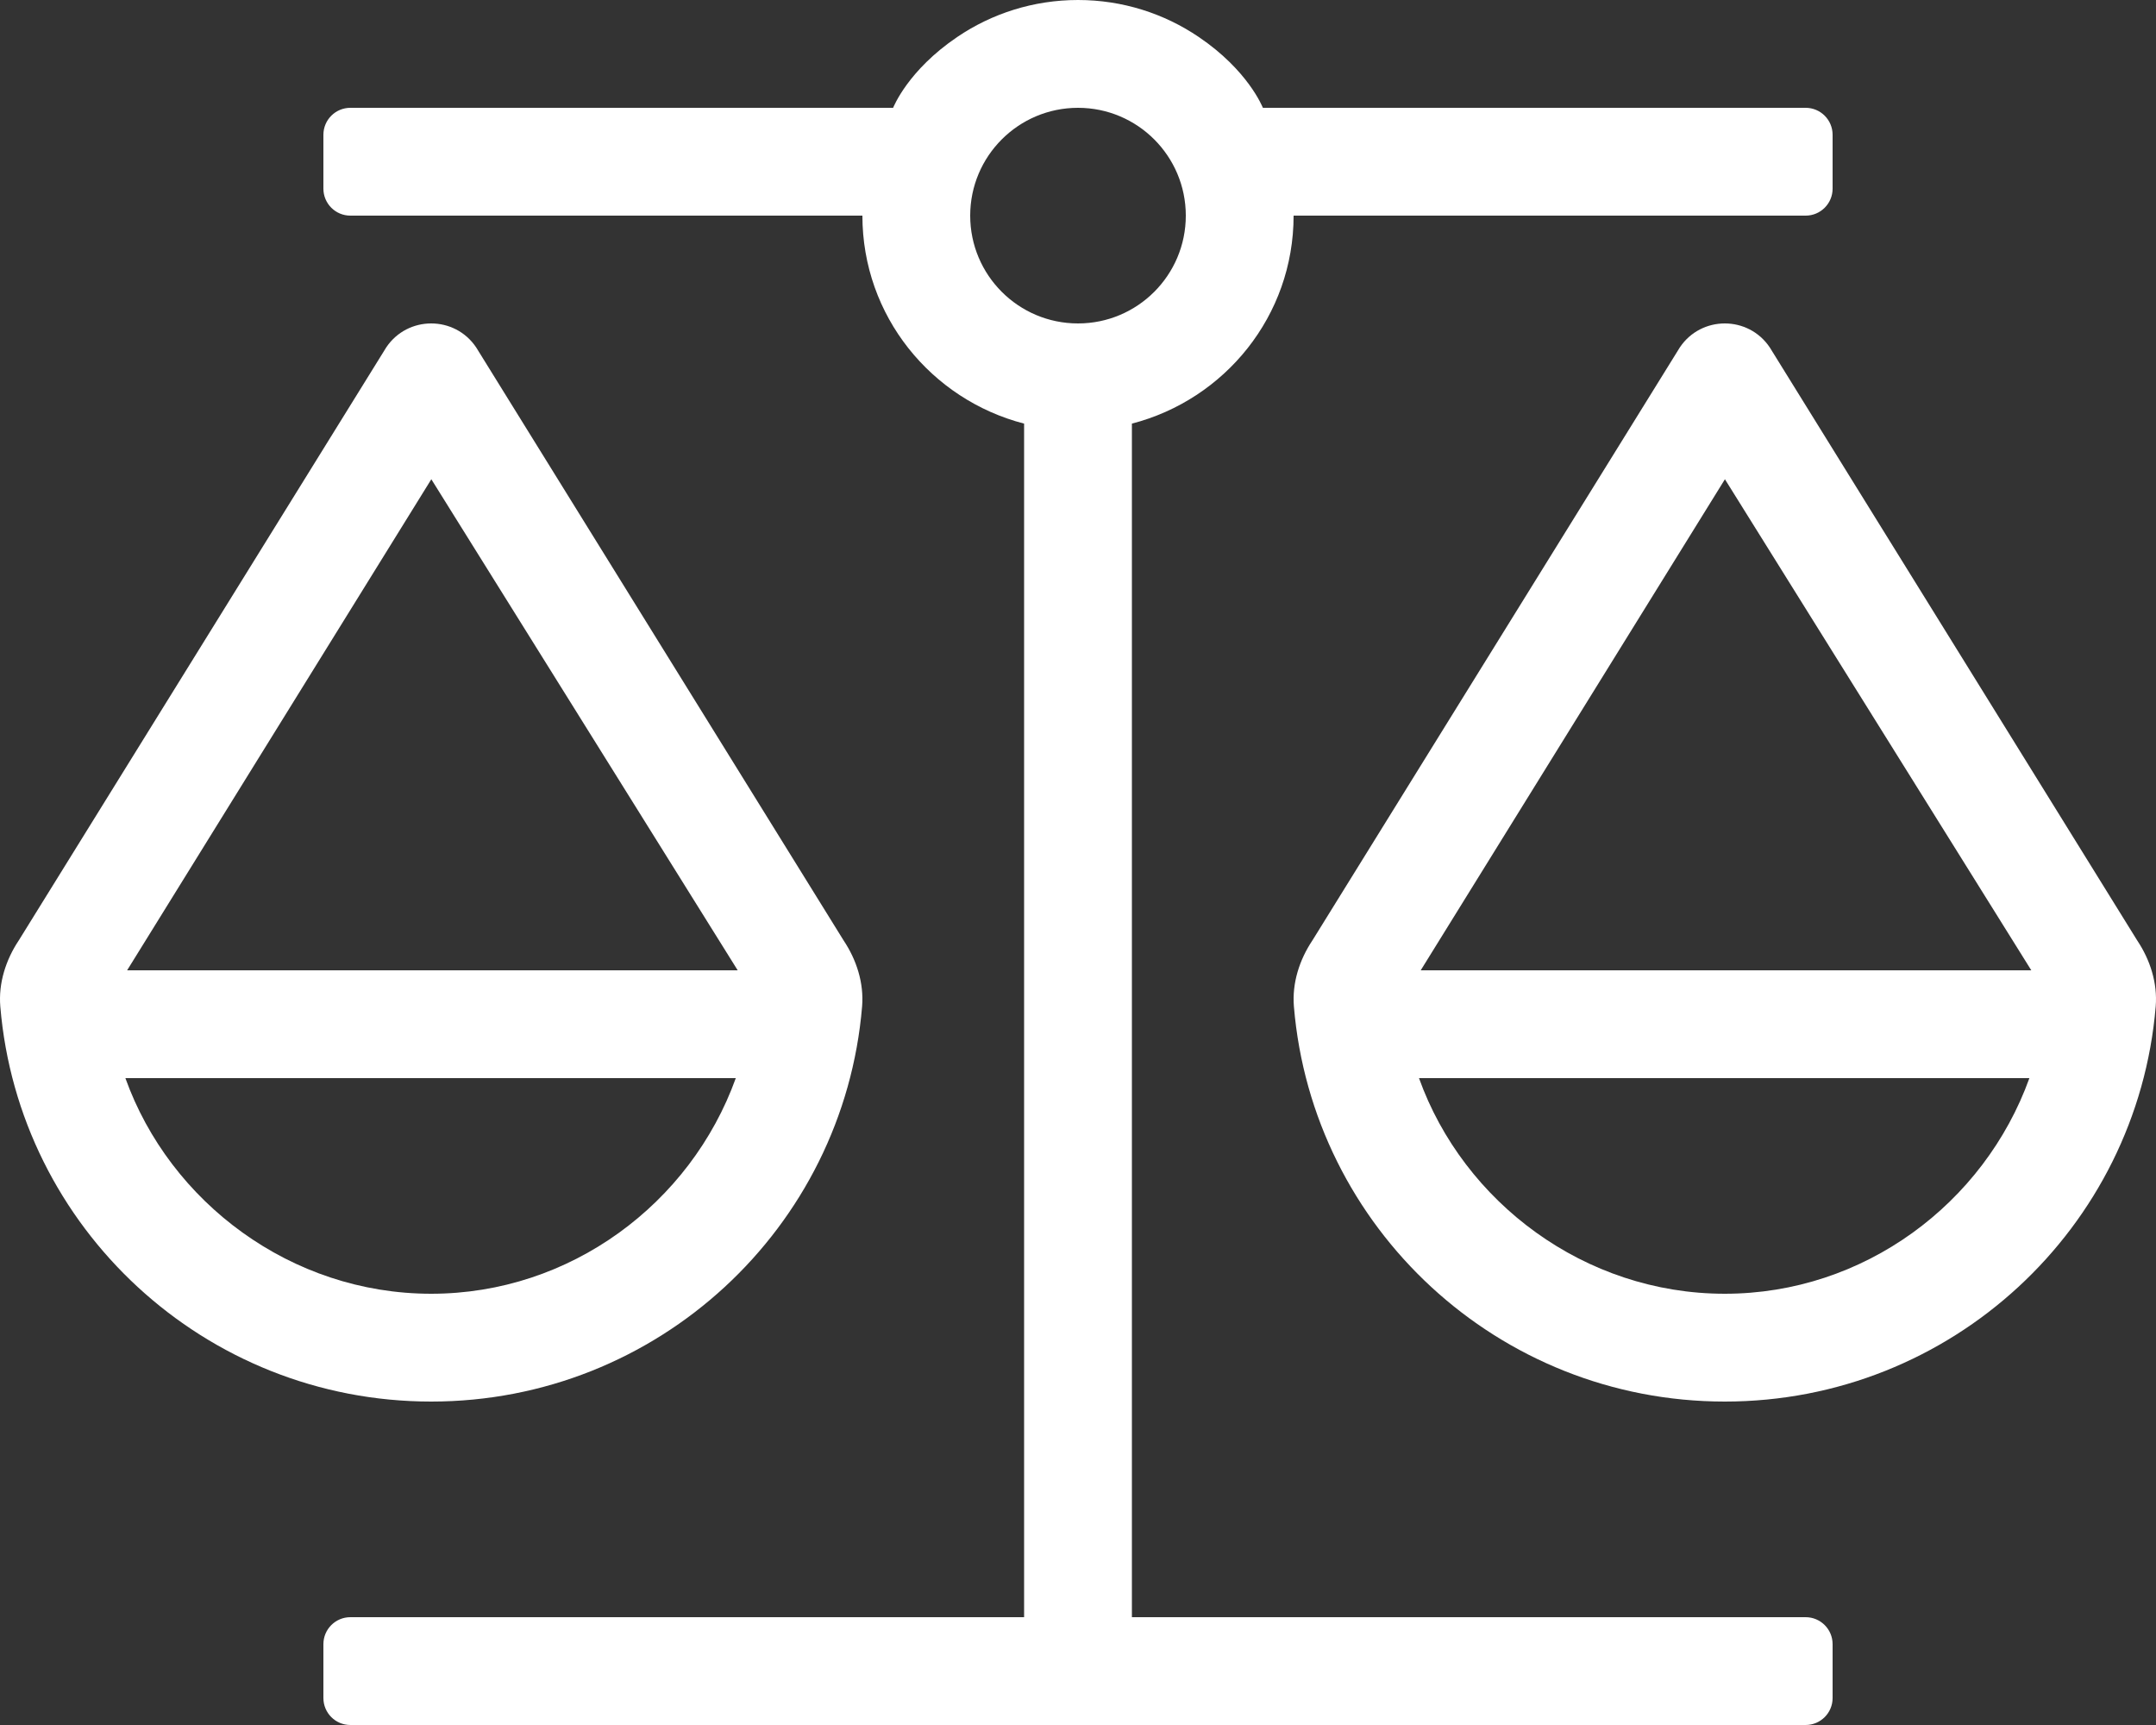 <svg width="50" height="40" viewBox="0 0 50 40" fill="none" xmlns="http://www.w3.org/2000/svg">
<rect x="0" y="0" width="50" height="40" fill="#333333" stroke="none"/>
<path d="M49.562 21.804L41.043 8.056C40.795 7.686 40.398 7.5 40 7.5C39.602 7.5 39.205 7.686 38.957 8.056L30.438 21.804C30.135 22.256 29.962 22.798 30.007 23.338C30.434 28.469 34.745 32.5 40 32.5C45.255 32.5 49.566 28.469 49.993 23.338C50.038 22.798 49.865 22.256 49.562 21.804ZM40 30C36.752 30 33.941 27.881 32.908 25H47.064C46.016 27.909 43.225 30 40 30ZM32.948 22.5L40.003 11.113L47.108 22.5H32.948ZM41.875 37.5H26.25V9.823C28.403 9.266 30 7.327 30 5H41.875C42.22 5 42.5 4.72 42.5 4.375V3.125C42.5 2.78 42.22 2.5 41.875 2.5H29.288C29.277 2.48 28.947 1.632 27.795 0.854C26.998 0.315 26.035 0 25 0C23.965 0 23.002 0.315 22.205 0.854C21.053 1.632 20.723 2.48 20.712 2.5H8.125C7.78 2.5 7.5 2.78 7.5 3.125V4.375C7.5 4.72 7.78 5 8.125 5H20C20 7.327 21.597 9.266 23.75 9.823V37.5H8.125C7.78 37.5 7.5 37.78 7.5 38.125V39.375C7.5 39.72 7.78 40 8.125 40H41.875C42.22 40 42.5 39.72 42.5 39.375V38.125C42.5 37.78 42.22 37.5 41.875 37.5ZM22.5 5C22.5 3.62 23.619 2.5 25 2.5C26.381 2.5 27.5 3.62 27.5 5C27.5 6.38 26.381 7.5 25 7.5C23.619 7.5 22.5 6.38 22.5 5ZM19.993 23.338C20.038 22.798 19.865 22.256 19.562 21.804L11.043 8.056C10.795 7.686 10.398 7.5 10 7.5C9.602 7.5 9.205 7.686 8.957 8.056L0.437 21.804C0.135 22.256 -0.038 22.798 0.007 23.338C0.434 28.469 4.745 32.5 10 32.5C15.255 32.5 19.566 28.469 19.993 23.338ZM10.003 11.113L17.108 22.5H2.948L10.003 11.113ZM2.908 25H17.064C16.016 27.909 13.225 30 10 30C6.752 30 3.941 27.881 2.908 25Z" fill="white"/>
</svg>
